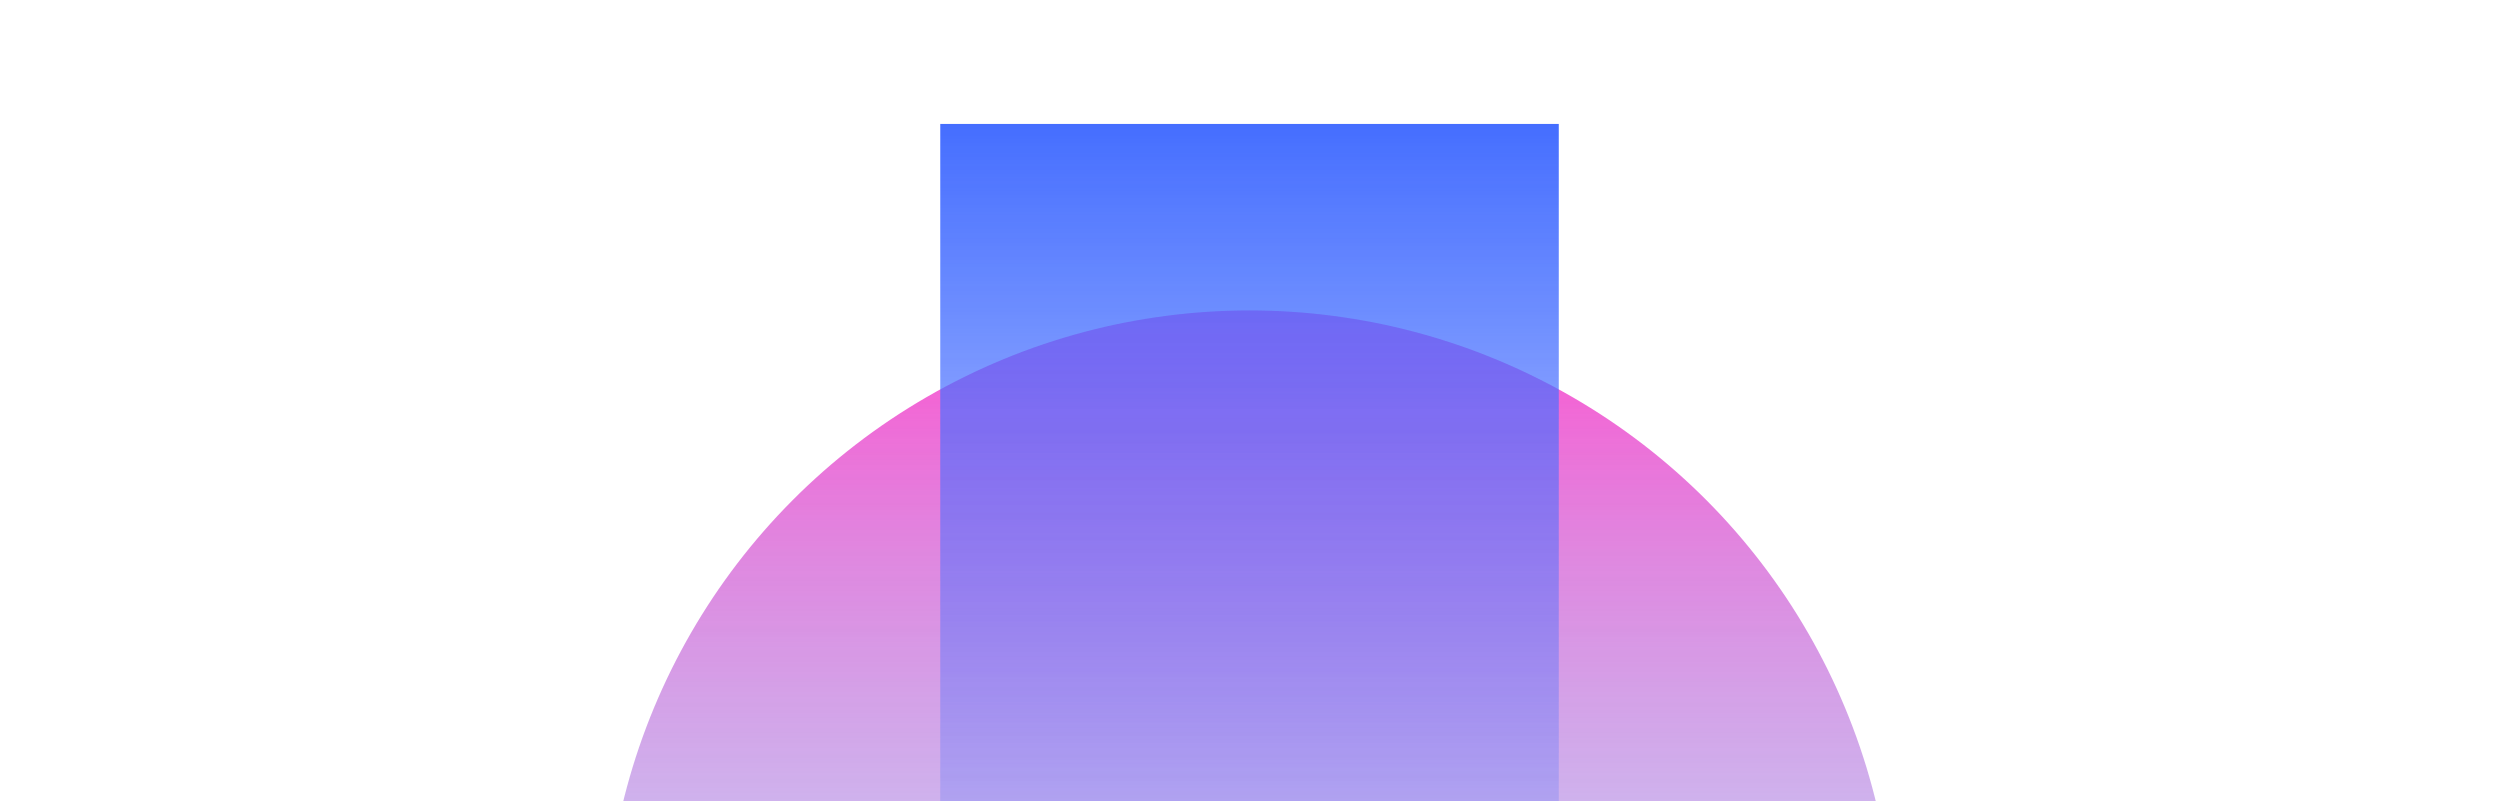 <svg width="827" height="265" viewBox="0 0 827 265" fill="none" xmlns="http://www.w3.org/2000/svg">
<g opacity="0.8">
<g filter="url(#filter0_f_8416_36282)">
<circle cx="213.344" cy="213.344" r="213.344" transform="matrix(1 0 0 -1 200 529.379)" fill="url(#paint0_linear_8416_36282)"/>
</g>
<g filter="url(#filter1_f_8416_36282)">
<rect width="204.605" height="290.971" transform="matrix(1 0 0 -1 311.039 331.971)" fill="url(#paint1_linear_8416_36282)"/>
</g>
</g>
<defs>
<filter id="filter0_f_8416_36282" x="0" y="-97.311" width="826.689" height="826.689" filterUnits="userSpaceOnUse" color-interpolation-filters="sRGB">
<feFlood flood-opacity="0" result="BackgroundImageFix"/>
<feBlend mode="normal" in="SourceGraphic" in2="BackgroundImageFix" result="shape"/>
<feGaussianBlur stdDeviation="100" result="effect1_foregroundBlur_8416_36282"/>
</filter>
<filter id="filter1_f_8416_36282" x="111.039" y="-159" width="604.605" height="690.971" filterUnits="userSpaceOnUse" color-interpolation-filters="sRGB">
<feFlood flood-opacity="0" result="BackgroundImageFix"/>
<feBlend mode="normal" in="SourceGraphic" in2="BackgroundImageFix" result="shape"/>
<feGaussianBlur stdDeviation="100" result="effect1_foregroundBlur_8416_36282"/>
</filter>
<linearGradient id="paint0_linear_8416_36282" x1="213.344" y1="0" x2="213.344" y2="426.689" gradientUnits="userSpaceOnUse">
<stop stop-color="#00C2FF" stop-opacity="0"/>
<stop offset="1" stop-color="#FF29C3"/>
</linearGradient>
<linearGradient id="paint1_linear_8416_36282" x1="102.303" y1="0" x2="102.303" y2="290.971" gradientUnits="userSpaceOnUse">
<stop stop-color="#184BFF" stop-opacity="0"/>
<stop offset="1" stop-color="#174AFF"/>
</linearGradient>
</defs>
</svg>
